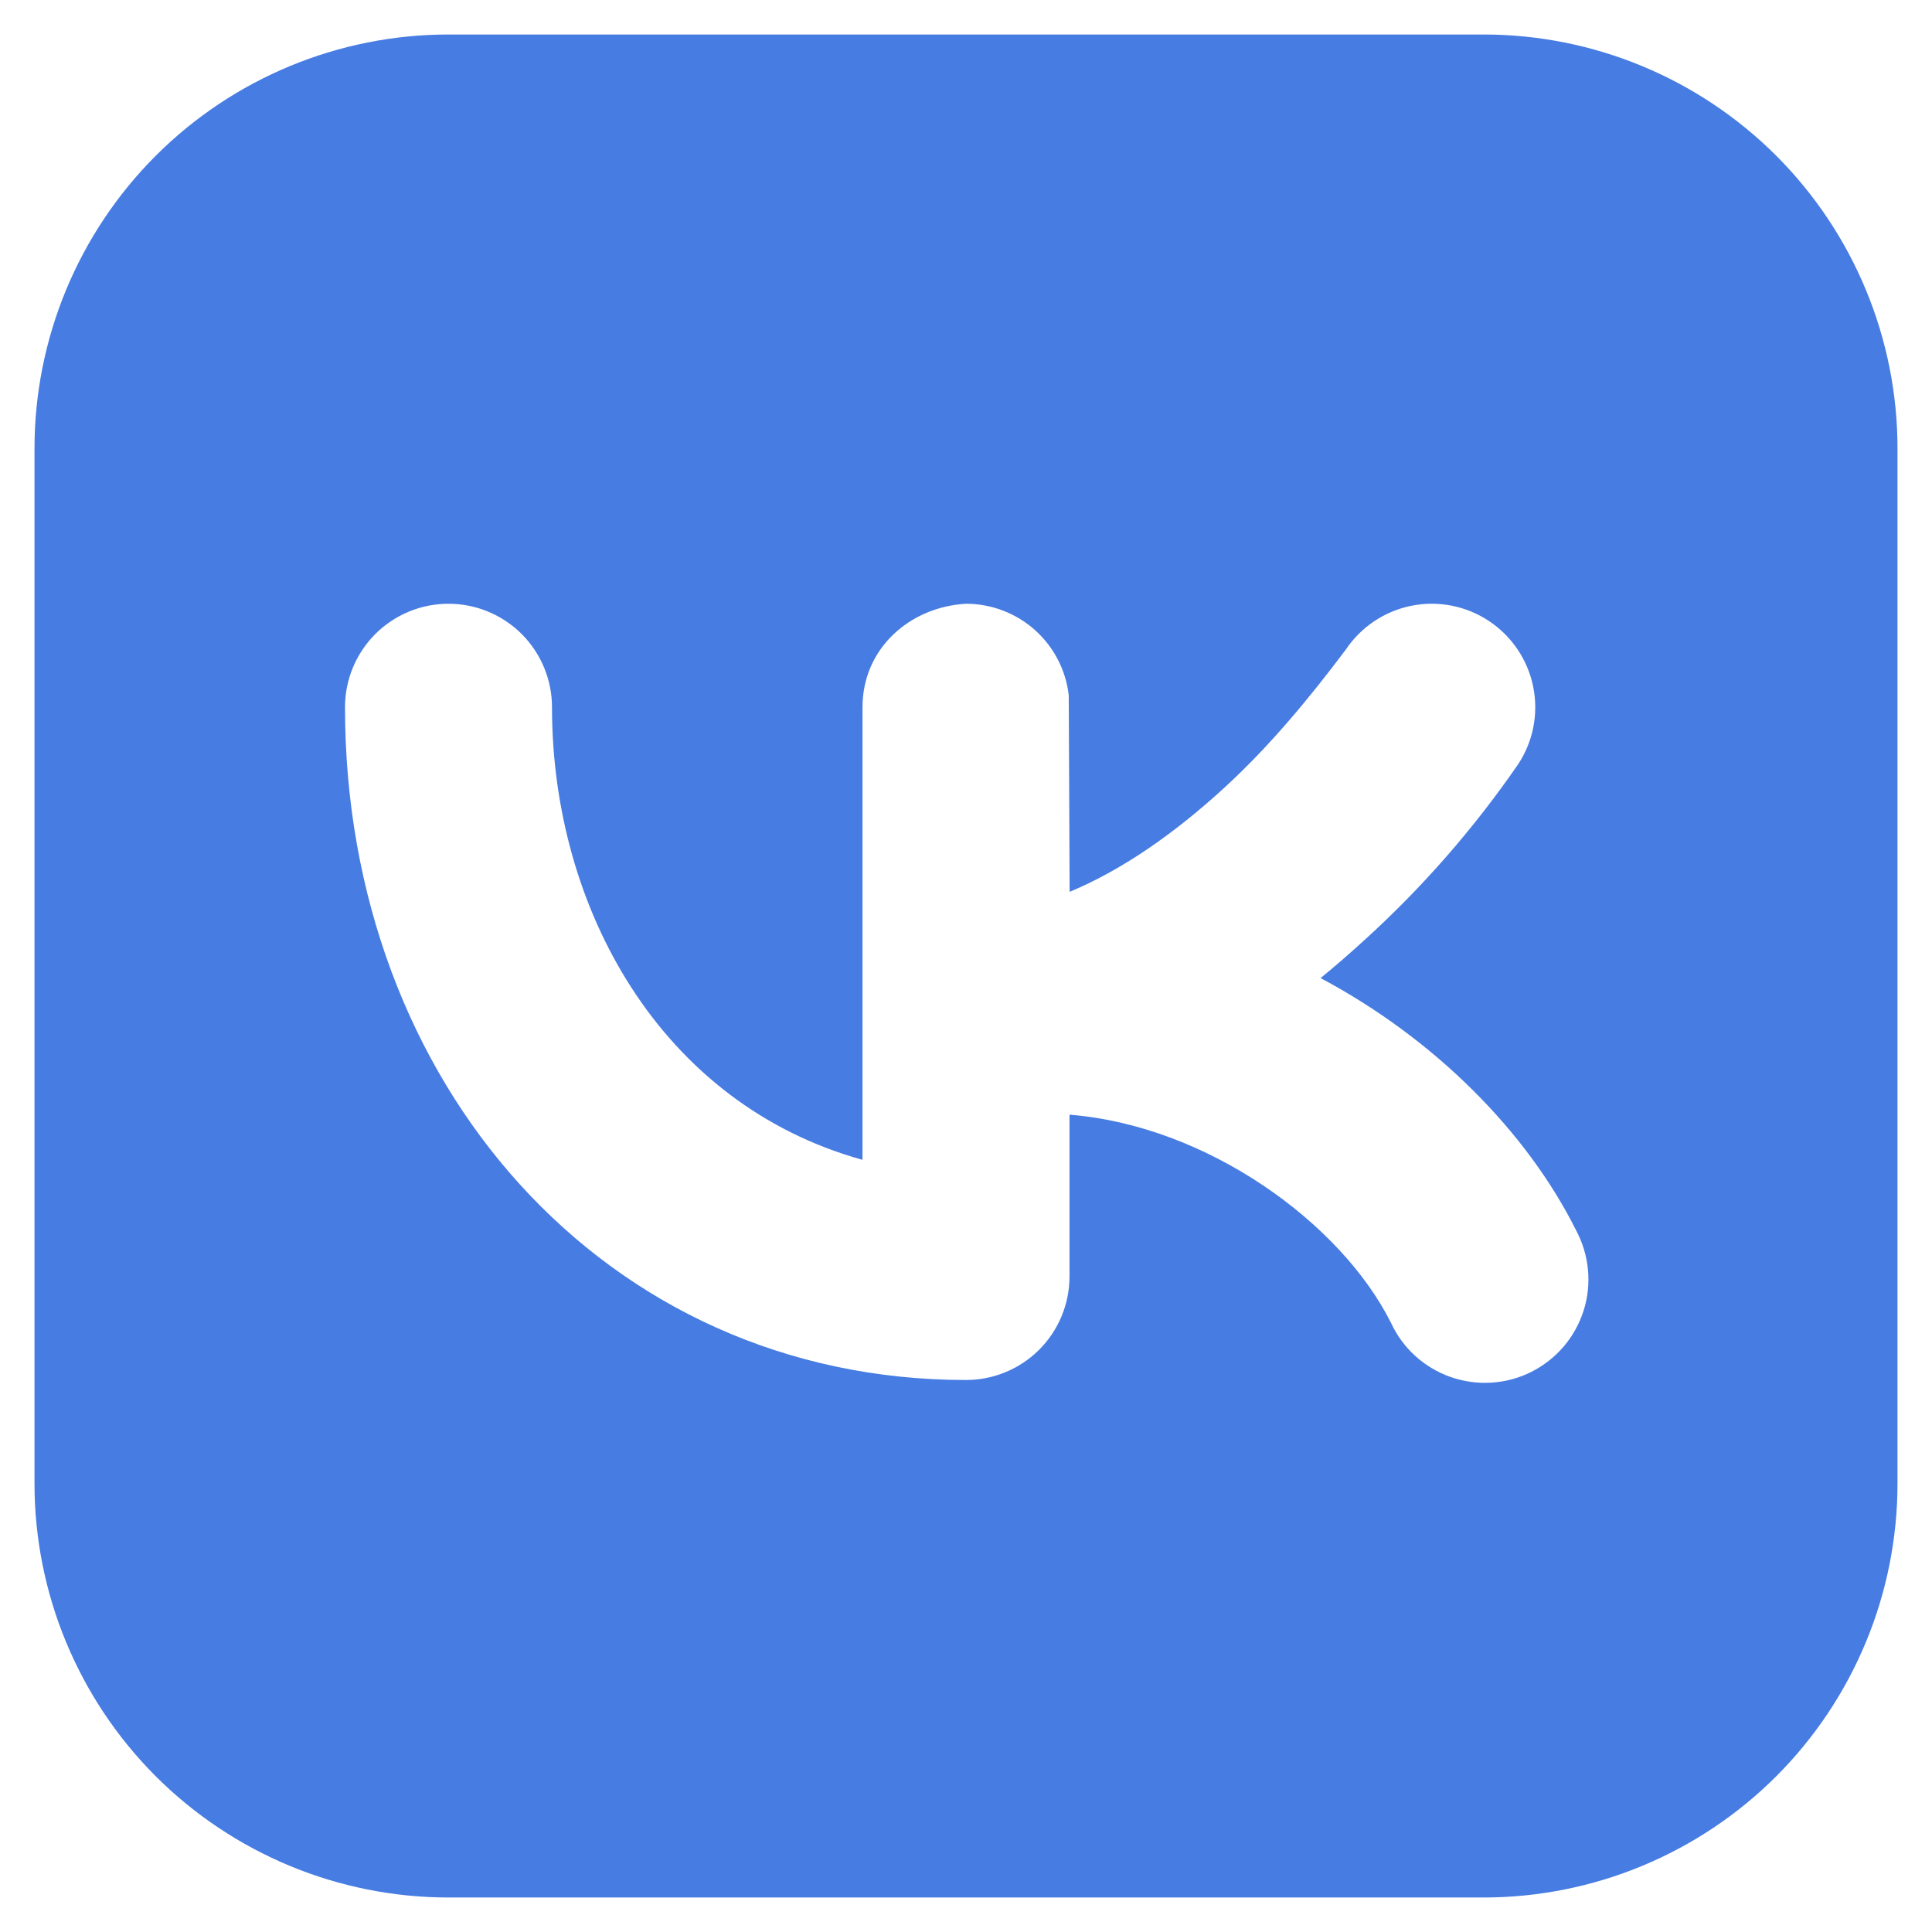 <?xml version="1.0" encoding="UTF-8"?> <svg xmlns="http://www.w3.org/2000/svg" width="28" height="28" viewBox="0 0 28 28" fill="none"> <path fill-rule="evenodd" clip-rule="evenodd" d="M6.5 0.5C4.909 0.5 3.383 1.132 2.257 2.257C1.132 3.383 0.5 4.909 0.5 6.5V21.5C0.5 23.091 1.132 24.617 2.257 25.743C3.383 26.868 4.909 27.5 6.5 27.5H21.5C23.091 27.5 24.617 26.868 25.743 25.743C26.868 24.617 27.5 23.091 27.5 21.5V6.5C27.5 4.909 26.868 3.383 25.743 2.257C24.617 1.132 23.091 0.5 21.5 0.5H6.5ZM21.998 11.082C22.219 10.752 22.299 10.346 22.221 9.956C22.143 9.566 21.913 9.223 21.582 9.002C21.252 8.781 20.846 8.701 20.456 8.779C20.066 8.857 19.723 9.087 19.502 9.418C18.971 10.123 18.415 10.797 17.764 11.398C17.009 12.094 16.245 12.616 15.502 12.925L15.489 10.075C15.447 9.71 15.271 9.373 14.997 9.129C14.722 8.885 14.367 8.75 14 8.75C13.187 8.796 12.5 9.396 12.5 10.25V16.809C9.578 15.999 8 13.165 8 10.25C8 9.852 7.842 9.471 7.561 9.189C7.279 8.908 6.898 8.75 6.5 8.75C6.102 8.75 5.721 8.908 5.439 9.189C5.158 9.471 5 9.852 5 10.25C5 15.698 8.765 20 14 20C14.398 20 14.779 19.842 15.061 19.561C15.342 19.279 15.5 18.898 15.5 18.5V16.155C17.498 16.314 19.436 17.726 20.159 19.171C20.243 19.353 20.363 19.517 20.512 19.652C20.661 19.787 20.835 19.89 21.024 19.957C21.214 20.023 21.415 20.051 21.616 20.038C21.816 20.026 22.012 19.973 22.192 19.883C22.371 19.793 22.531 19.668 22.662 19.515C22.792 19.363 22.89 19.185 22.951 18.994C23.012 18.802 23.033 18.601 23.014 18.401C22.995 18.201 22.936 18.006 22.841 17.829C22.124 16.394 20.786 15.052 19.139 14.175C19.361 13.994 19.581 13.802 19.799 13.602C20.625 12.849 21.363 12.003 21.998 11.082Z" fill="#477CE2"></path> </svg> 